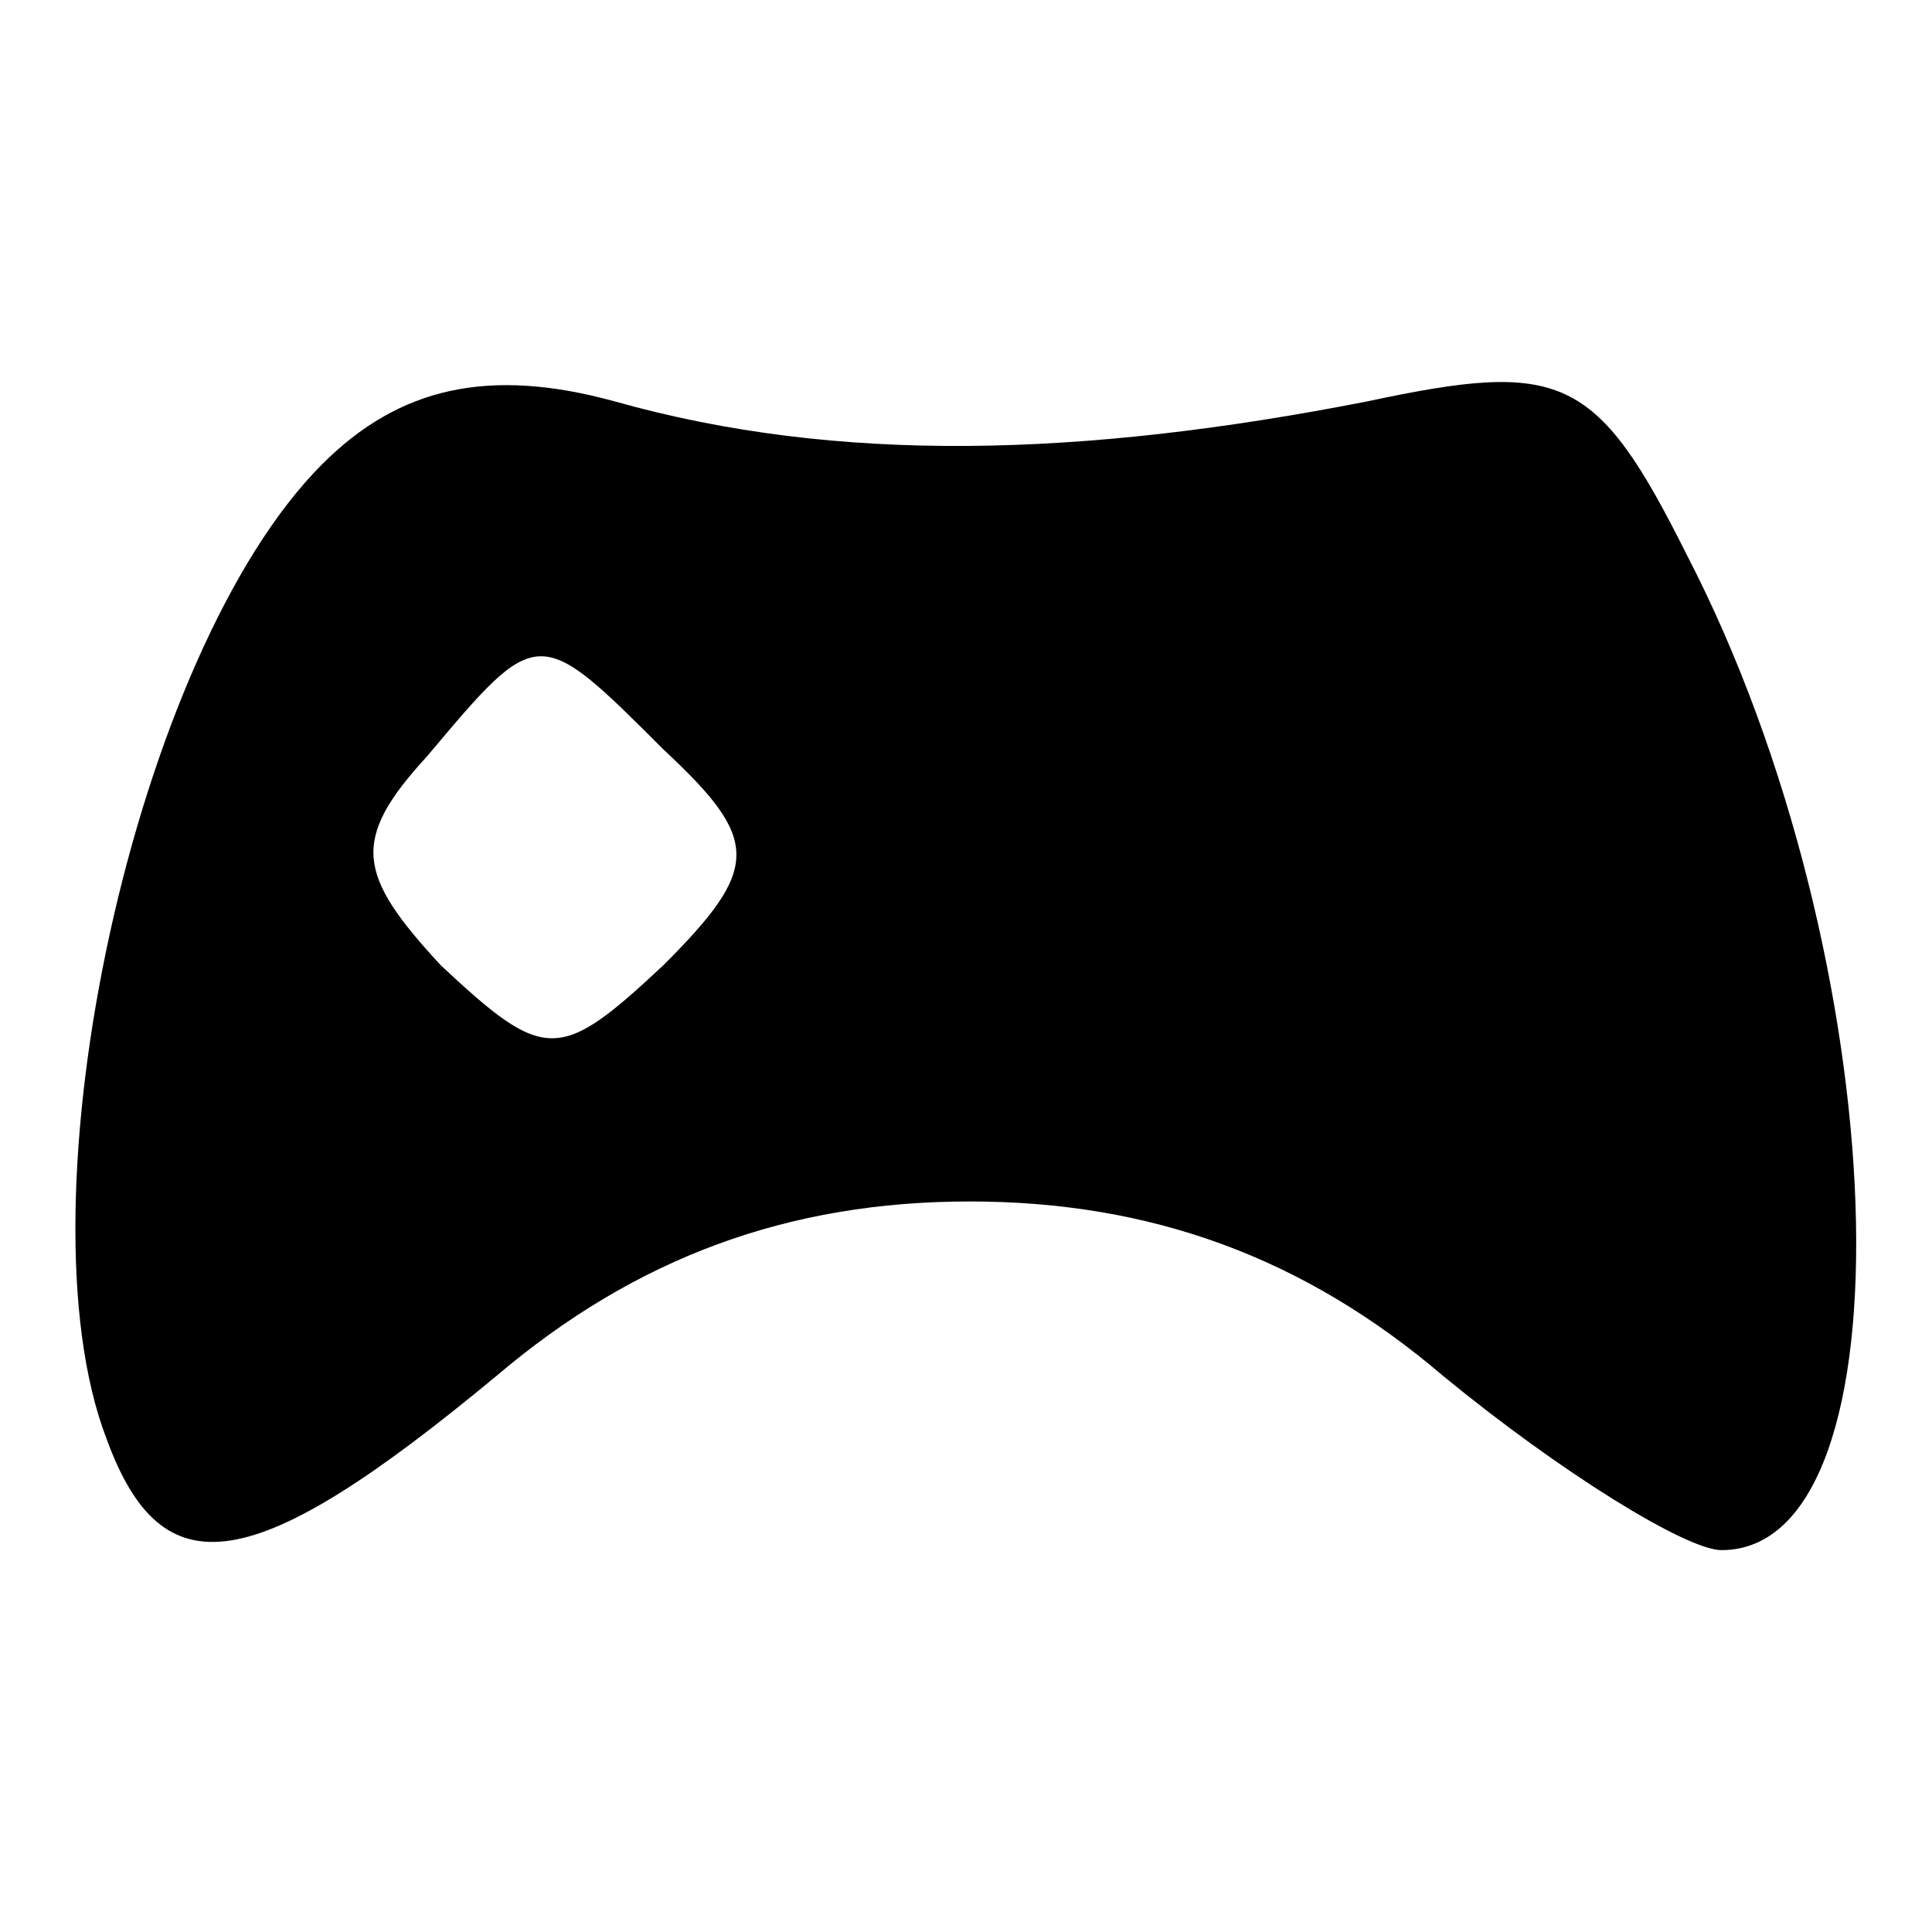 <?xml version="1.0" encoding="utf-8"?>
<!-- Svg Vector Icons : http://www.onlinewebfonts.com/icon -->
<!DOCTYPE svg PUBLIC "-//W3C//DTD SVG 1.1//EN" "http://www.w3.org/Graphics/SVG/1.1/DTD/svg11.dtd">
<svg version="1.1" xmlns="http://www.w3.org/2000/svg" xmlns:xlink="http://www.w3.org/1999/xlink" x="0px" y="0px" viewBox="0 0 256 256" enable-background="new 0 0 256 256" xml:space="preserve">
<g><g><g><path fill="#000000" d="M42.7,61.5C17.8,86.4,2.1,159.3,14.1,190.6c7.4,20.3,19.4,18.5,51.7-8.3c18.5-15.7,38.7-23.1,62.7-23.1c24,0,44.3,7.4,62.7,23.1c15.7,12.9,32.3,23.1,36.9,23.1c25.8,0,23.1-78.4-4.6-131.9c-12-24-16.6-25.8-42.4-20.3c-37.8,7.4-70.1,8.3-99.6,0C64.8,48.6,52.9,51.3,42.7,61.5z M87.9,99.3c12.9,12,12.9,15.7,0,28.6c-13.8,12.9-15.7,12.9-29.5,0c-11.1-12-12-16.6-1.8-27.7C71.3,82.7,71.3,82.7,87.9,99.3z"/></g></g></g>
</svg>